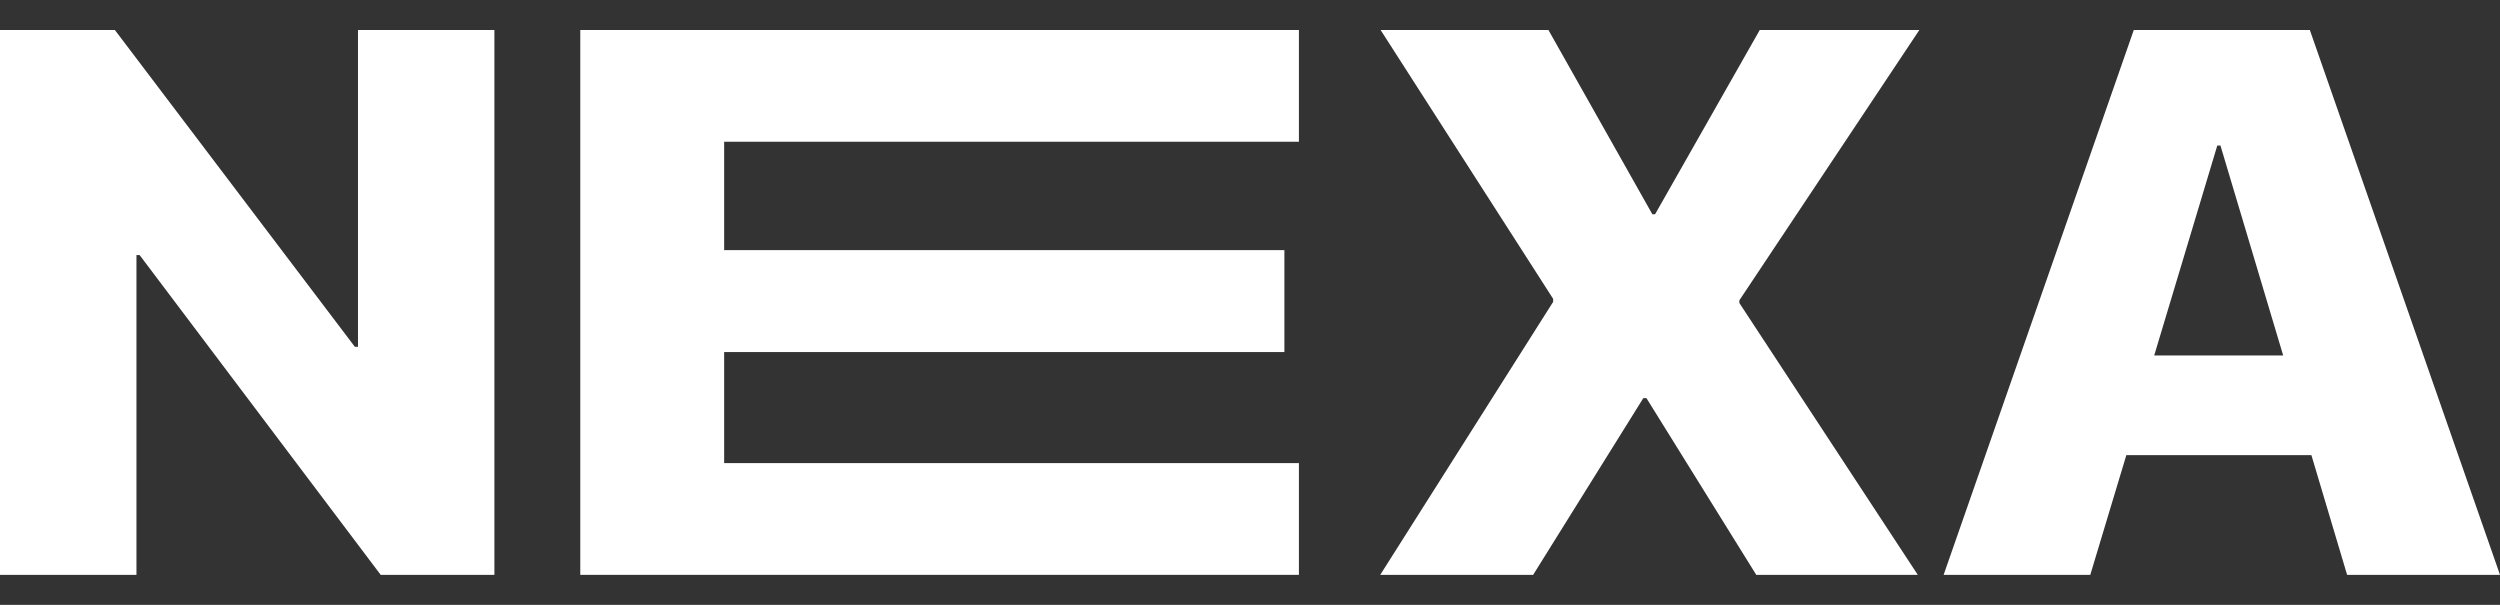 <svg width="62" height="15" viewBox="0 0 62 15" fill="none" xmlns="http://www.w3.org/2000/svg">
<rect x="0" y="0" width="62" height="15" fill="#333333" stroke="none"/>
<path d="M3.384 14.256H0V0.744H2.849L8.8 8.6H8.878V0.744H12.261V14.256H9.441L3.462 6.325H3.384V14.256Z" fill="white"/>
<path d="M32.213 11.485V14.256H14.391V0.744H32.213V3.515H17.959V6.203H31.853V8.731H17.959V11.485H32.213Z" fill="white"/>
<path d="M34.23 14.256L38.518 7.486V7.411L34.239 0.744H38.401L40.978 5.313H41.046L43.642 0.744H47.6L43.136 7.448V7.514L47.561 14.256H43.555L40.832 9.874H40.754L38.022 14.256H34.23Z" fill="white"/>
<path d="M58.208 14.256L57.323 11.288H52.733L51.839 14.256H48.202L52.918 0.744H57.284L62 14.256H58.208ZM54.989 3.609L53.424 8.816H56.623L55.067 3.609H54.989Z" fill="white"/>
</svg>
